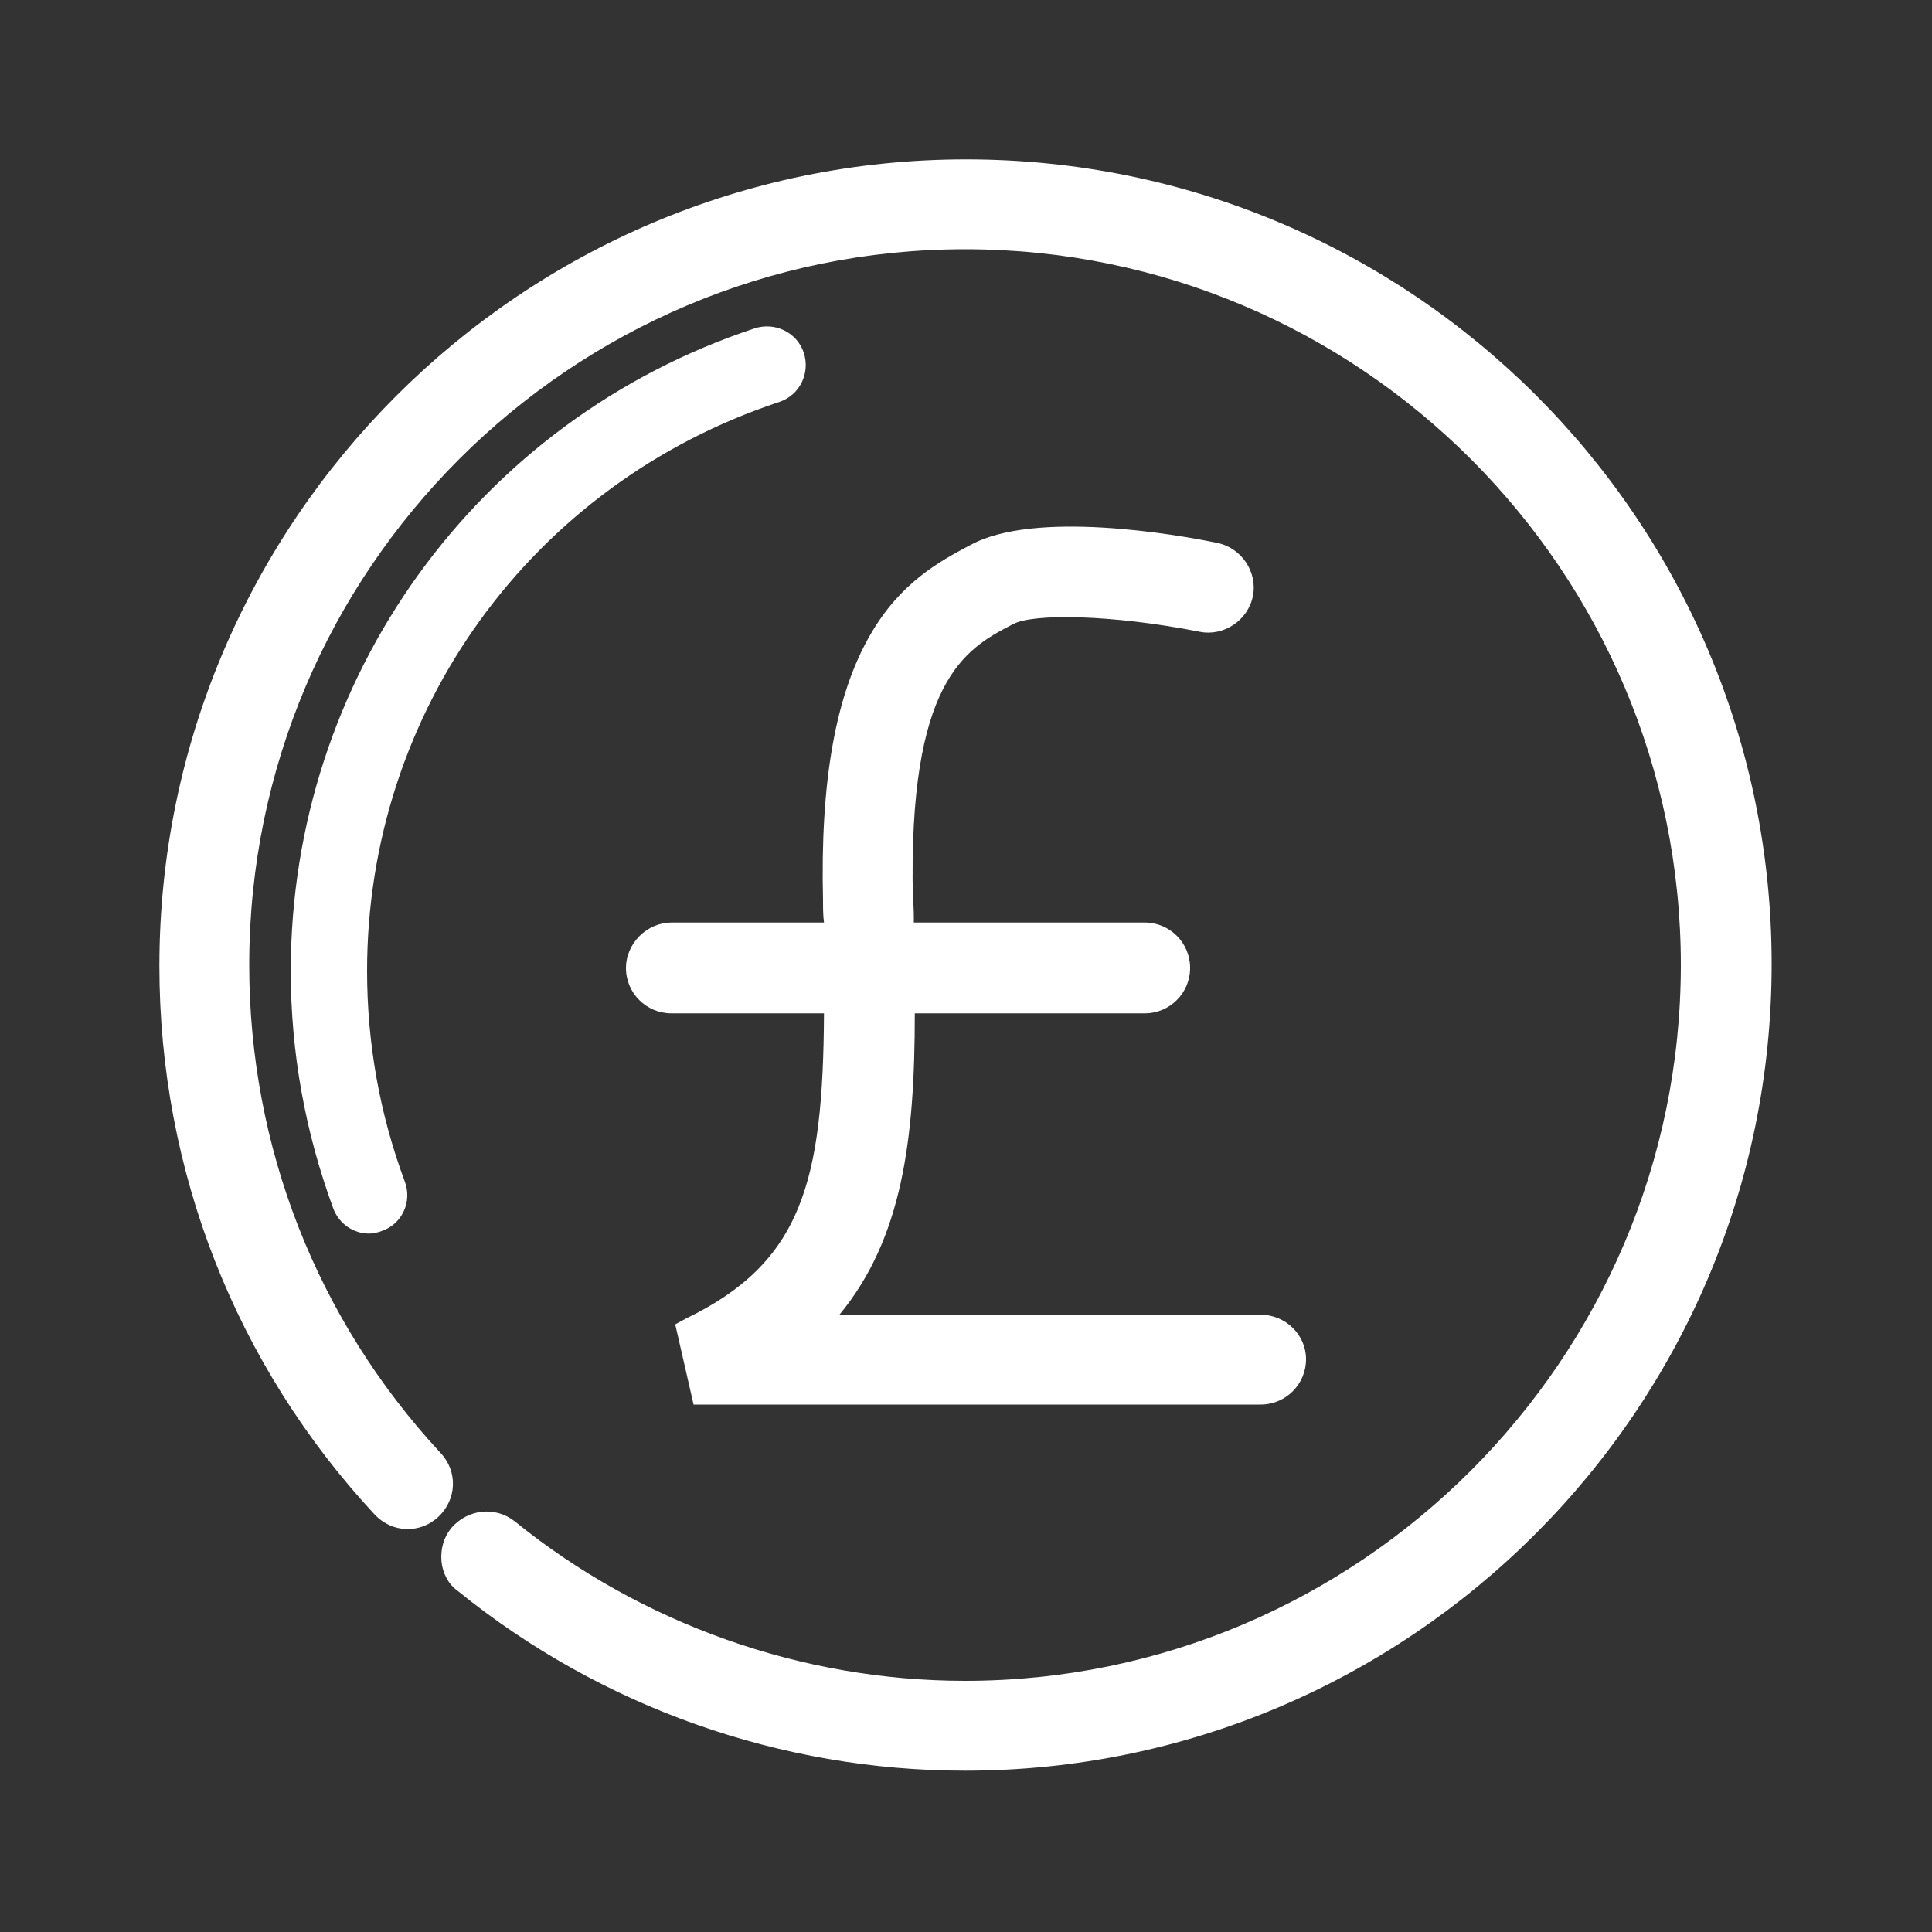 <?xml version="1.0" encoding="utf-8"?>
<!-- Generator: Adobe Illustrator 27.0.1, SVG Export Plug-In . SVG Version: 6.00 Build 0)  -->
<svg version="1.1" xmlns="http://www.w3.org/2000/svg" xmlns:xlink="http://www.w3.org/1999/xlink" x="0px" y="0px"
	 viewBox="0 0 200 200" style="enable-background:new 0 0 200 200;" xml:space="preserve">
<rect x="0" y="0" width="200" height="200" fill="#333333" stroke="none"/>
<style type="text/css">
	.st0{display:none;}
	.st1{display:inline;}
	.st2{fill:#FFFFFF;}
</style>
<g id="Layer_1" class="st0">
	<g class="st1">
		<g>
			<path class="st2" d="M45.4,75.5c0,29.7,24.1,53.8,53.8,53.8S153,105.1,153,75.5s-24.1-53.8-53.8-53.8S45.4,45.8,45.4,75.5z
				 M99.2,28.9c25.7,0,46.6,20.9,46.6,46.6s-20.9,46.6-46.6,46.6s-46.6-20.9-46.6-46.6S73.5,28.9,99.2,28.9z"/>
			<path class="st2" d="M66,69.1l13.9,13.7L76.7,102c-0.2,1.3,0.3,2.7,1.4,3.5c1.1,0.8,2.6,0.9,3.8,0.3l17.3-9l17.3,9
				c1.2,0.6,2.7,0.5,3.8-0.3c1.1-0.8,1.7-2.1,1.4-3.5l-3.2-19.2l13.9-13.7c1-1,1.3-2.4,0.9-3.7c-0.4-1.3-1.5-2.2-2.9-2.4l-19.3-2.9
				l-8.7-17.5c-0.6-1.2-1.8-2-3.2-2c-1.4,0-2.6,0.8-3.2,2l-8.7,17.5L68,63c-1.3,0.2-2.5,1.1-2.9,2.4C64.7,66.7,65.1,68.1,66,69.1z
				 M90.2,66.9c1.2-0.2,2.2-0.9,2.7-1.9l6.4-12.7l6.4,12.7c0.5,1,1.5,1.8,2.7,1.9l14,2.1l-10.1,10c-0.8,0.8-1.2,2-1,3.1l2.3,14
				l-12.6-6.5c-0.5-0.3-1.1-0.4-1.7-0.4c-0.6,0-1.1,0.1-1.7,0.4L85,96.1l2.3-14c0.2-1.2-0.2-2.3-1-3.1L76.2,69L90.2,66.9z"/>
			<path class="st2" d="M102.8,10.9c0,2-1.6,3.6-3.6,3.6c-2,0-3.6-1.6-3.6-3.6s1.6-3.6,3.6-3.6C101.2,7.3,102.8,9,102.8,10.9z"/>
			<path class="st2" d="M82.3,9.5c-30.2,7.7-51.2,34.9-51.2,66c0,19.4,8.1,37.6,22.4,50.5l-21.6,38.1c-0.7,1.2-0.6,2.7,0.2,3.9
				c0.8,1.1,2.2,1.7,3.6,1.4l24.5-5.1l8.6,24.3c0.5,1.3,1.7,2.2,3.1,2.4c1.4,0.1,2.7-0.6,3.4-1.8l23.8-41.9l23.8,41.9
				c0.6,1.1,1.8,1.8,3.1,1.8c0.1,0,0.2,0,0.3,0c1.4-0.1,2.6-1.1,3.1-2.4l8.6-24.3l24.5,5.1c1.4,0.3,2.8-0.3,3.6-1.4
				c0.8-1.1,0.9-2.7,0.2-3.9L144.9,126c14.3-12.9,22.4-31.2,22.4-50.5c0-31.2-21.1-58.3-51.2-66c-1.9-0.5-3.9,0.7-4.4,2.6
				s0.7,3.9,2.6,4.4c27,6.9,45.8,31.2,45.8,59.1c0,33.9-27.6,61-61,61c-33.4,0-61-27-61-61c0-27.9,18.8-52.2,45.8-59.1
				c1.9-0.5,3.1-2.4,2.6-4.4C86.2,10.1,84.3,9,82.3,9.5z M73.1,178.8l-7-19.9c-0.6-1.7-2.4-2.7-4.1-2.3l-19.8,4.1l17.1-30.1
				c10,7.2,21.8,11.7,34.1,12.8L73.1,178.8z M136.6,156.6c-1.8-0.4-3.5,0.6-4.1,2.3l-7,19.9l-20.2-35.4c12.3-1.1,24.1-5.5,34.1-12.8
				l17.1,30.1L136.6,156.6z"/>
		</g>
	</g>
</g>
<g id="Layer_2" class="st0">
	<g class="st1">
		<g>
			<g>
				<path class="st2" d="M172.8,42c-24.4-6.7-48.9-17.1-70.9-30.1c-1.2-0.7-2.6-0.7-3.8,0C75.5,25.3,52.3,35.1,27.2,42
					c-1.6,0.4-2.7,1.9-2.7,3.6v38.1c0,39.2,18.1,65.2,33.3,80c16.3,16,35.4,24.9,42.3,24.9c6.9,0,25.9-8.9,42.3-24.9
					c15.2-14.9,33.3-40.8,33.3-80V45.6C175.5,43.9,174.4,42.5,172.8,42z M168.1,83.7c0,36.6-16.9,60.8-31,74.7
					c-16.1,15.7-33.2,22.7-37.1,22.7s-21-7-37.1-22.7c-14.2-13.9-31-38.1-31-74.7V48.4c24-6.8,46.3-16.3,68.1-29
					c21.3,12.3,44.7,22.3,68.1,29V83.7z"/>
				<path class="st2" d="M67,48c-0.8-1.9-2.9-2.9-4.8-2.1c-6.7,2.6-13.5,5-20.3,7.2c-1.6,0.5-2.6,1.9-2.6,3.6V71
					c0,2.1,1.7,3.7,3.7,3.7c2.1,0,3.7-1.7,3.7-3.7V59.4c6.1-2,12.2-4.2,18.2-6.5C66.8,52.1,67.7,49.9,67,48z"/>
				<path class="st2" d="M74,48.7c0.5,0,1-0.1,1.5-0.3l0.1,0c1.9-0.8,2.7-3,1.9-4.9c-0.8-1.9-3-2.7-4.9-1.9l-0.1,0
					c-1.9,0.8-2.7,3-1.9,4.9C71.2,47.9,72.6,48.7,74,48.7z"/>
				<path class="st2" d="M144.4,131.6c-1.7-1.1-4-0.6-5.2,1.1c-3.1,4.7-6.7,9.2-10.7,13.4c-3.3,3.4-6.9,6.6-10.7,9.5
					c-1.6,1.2-2,3.6-0.7,5.2c0.7,1,1.8,1.5,3,1.5c0.8,0,1.6-0.2,2.3-0.8c4.1-3.1,8-6.6,11.5-10.3c4.4-4.5,8.3-9.4,11.6-14.5
					C146.6,135,146.1,132.7,144.4,131.6z"/>
				<path class="st2" d="M109.2,161.4l-0.2,0.1c-1.8,1-2.4,3.3-1.4,5.1c0.7,1.2,1.9,1.9,3.2,1.9c0.6,0,1.3-0.2,1.9-0.5l0.2-0.1
					c1.8-1,2.4-3.3,1.3-5.1C113.2,161,111,160.4,109.2,161.4z"/>
				<path class="st2" d="M74.6,92.4c-2.3-2.3-5.3-3.5-8.6-3.5c-3.2,0-6.3,1.3-8.6,3.5c-4.7,4.7-4.7,12.4,0,17.1l22,22
					c2.3,2.3,5.3,3.5,8.6,3.5c3.2,0,6.3-1.3,8.6-3.5l45.9-45.9c4.7-4.7,4.7-12.4,0-17.1c-2.3-2.3-5.3-3.5-8.6-3.5
					c-3.2,0-6.3,1.3-8.6,3.5L88,105.8L74.6,92.4z M130.7,73.7c0.9-0.9,2.1-1.4,3.3-1.4c1.2,0,2.4,0.5,3.3,1.4c1.8,1.8,1.8,4.8,0,6.6
					l-45.9,45.9c-0.9,0.9-2.1,1.4-3.3,1.4s-2.4-0.5-3.3-1.4l-22-22c-1.8-1.8-1.8-4.8,0-6.6c0.9-0.9,2.1-1.4,3.3-1.4
					c1.2,0,2.4,0.5,3.3,1.4l16.1,16.1c0.7,0.7,1.6,1.1,2.6,1.1c1,0,1.9-0.4,2.6-1.1L130.7,73.7z"/>
			</g>
		</g>
	</g>
</g>
<g id="Layer_3">
	<g>
		<path class="st2" d="M100,16.5C54,16.5,16.5,54,16.5,100c0,21.2,7.9,41.3,22.3,56.8c1.8,1.9,4.7,2,6.6,0.2c1.9-1.8,2-4.7,0.2-6.6
			c-12.8-13.8-19.8-31.7-19.8-50.5c0-40.9,33.3-74.1,74.1-74.1c40.9,0,74.1,33.3,74.1,74.1s-33.3,74.1-74.1,74.1
			c-16.9,0-33.5-5.9-46.6-16.5c-2-1.6-4.9-1.3-6.6,0.7c-0.8,1-1.1,2.2-1,3.4c0.1,1.2,0.7,2.4,1.7,3.1c14.8,12,33.4,18.6,52.5,18.6
			c46,0,83.5-37.4,83.5-83.5S146,16.5,100,16.5z"/>
		<path class="st2" d="M130.5,136.1H86.9c6.5-7.9,7.8-18.1,7.8-31.2l23.8,0c2.6,0,4.7-2.1,4.7-4.7c0-2.6-2.1-4.7-4.7-4.7l-23.9,0
			c0-0.8,0-1.7-0.1-2.5c-0.5-22.5,5.4-25.8,10.2-28.3l0.2-0.1c2-1.1,10.2-1,19.3,0.8c2.5,0.5,5-1.2,5.5-3.7c0.5-2.5-1.2-5-3.7-5.5
			c-4.3-0.9-18.9-3.4-25.5,0.2l-0.2,0.1c-3,1.6-7.1,3.8-10.2,9.2c-3.6,6.2-5.2,15.2-4.9,27.5c0,0.8,0,1.6,0.1,2.3l-15.8,0
			c-1.2,0-2.4,0.5-3.3,1.4c-0.9,0.9-1.4,2.1-1.4,3.3c0,2.6,2.1,4.7,4.7,4.7h0l15.8,0c-0.1,17.5-2.3,25.8-14.3,31.6l-1.1,0.6l1.9,8.3
			h58.7c2.6,0,4.7-2.1,4.7-4.7C135.2,138.2,133.1,136.1,130.5,136.1z"/>
		<path class="st2" d="M38.2,127.7c-1.6,0-3.1-1-3.7-2.6c-2.9-7.9-4.4-16.1-4.4-24.6c0-30.3,19.3-57,48-66.5
			c2.1-0.7,4.4,0.4,5.1,2.5c0.7,2.1-0.4,4.4-2.5,5.1C55,50.1,38,73.7,38,100.5c0,7.5,1.3,14.8,3.9,21.8c0.8,2.1-0.3,4.4-2.3,5.1
			C39.1,127.6,38.6,127.7,38.2,127.7z"/>
	</g>
</g>
</svg>
